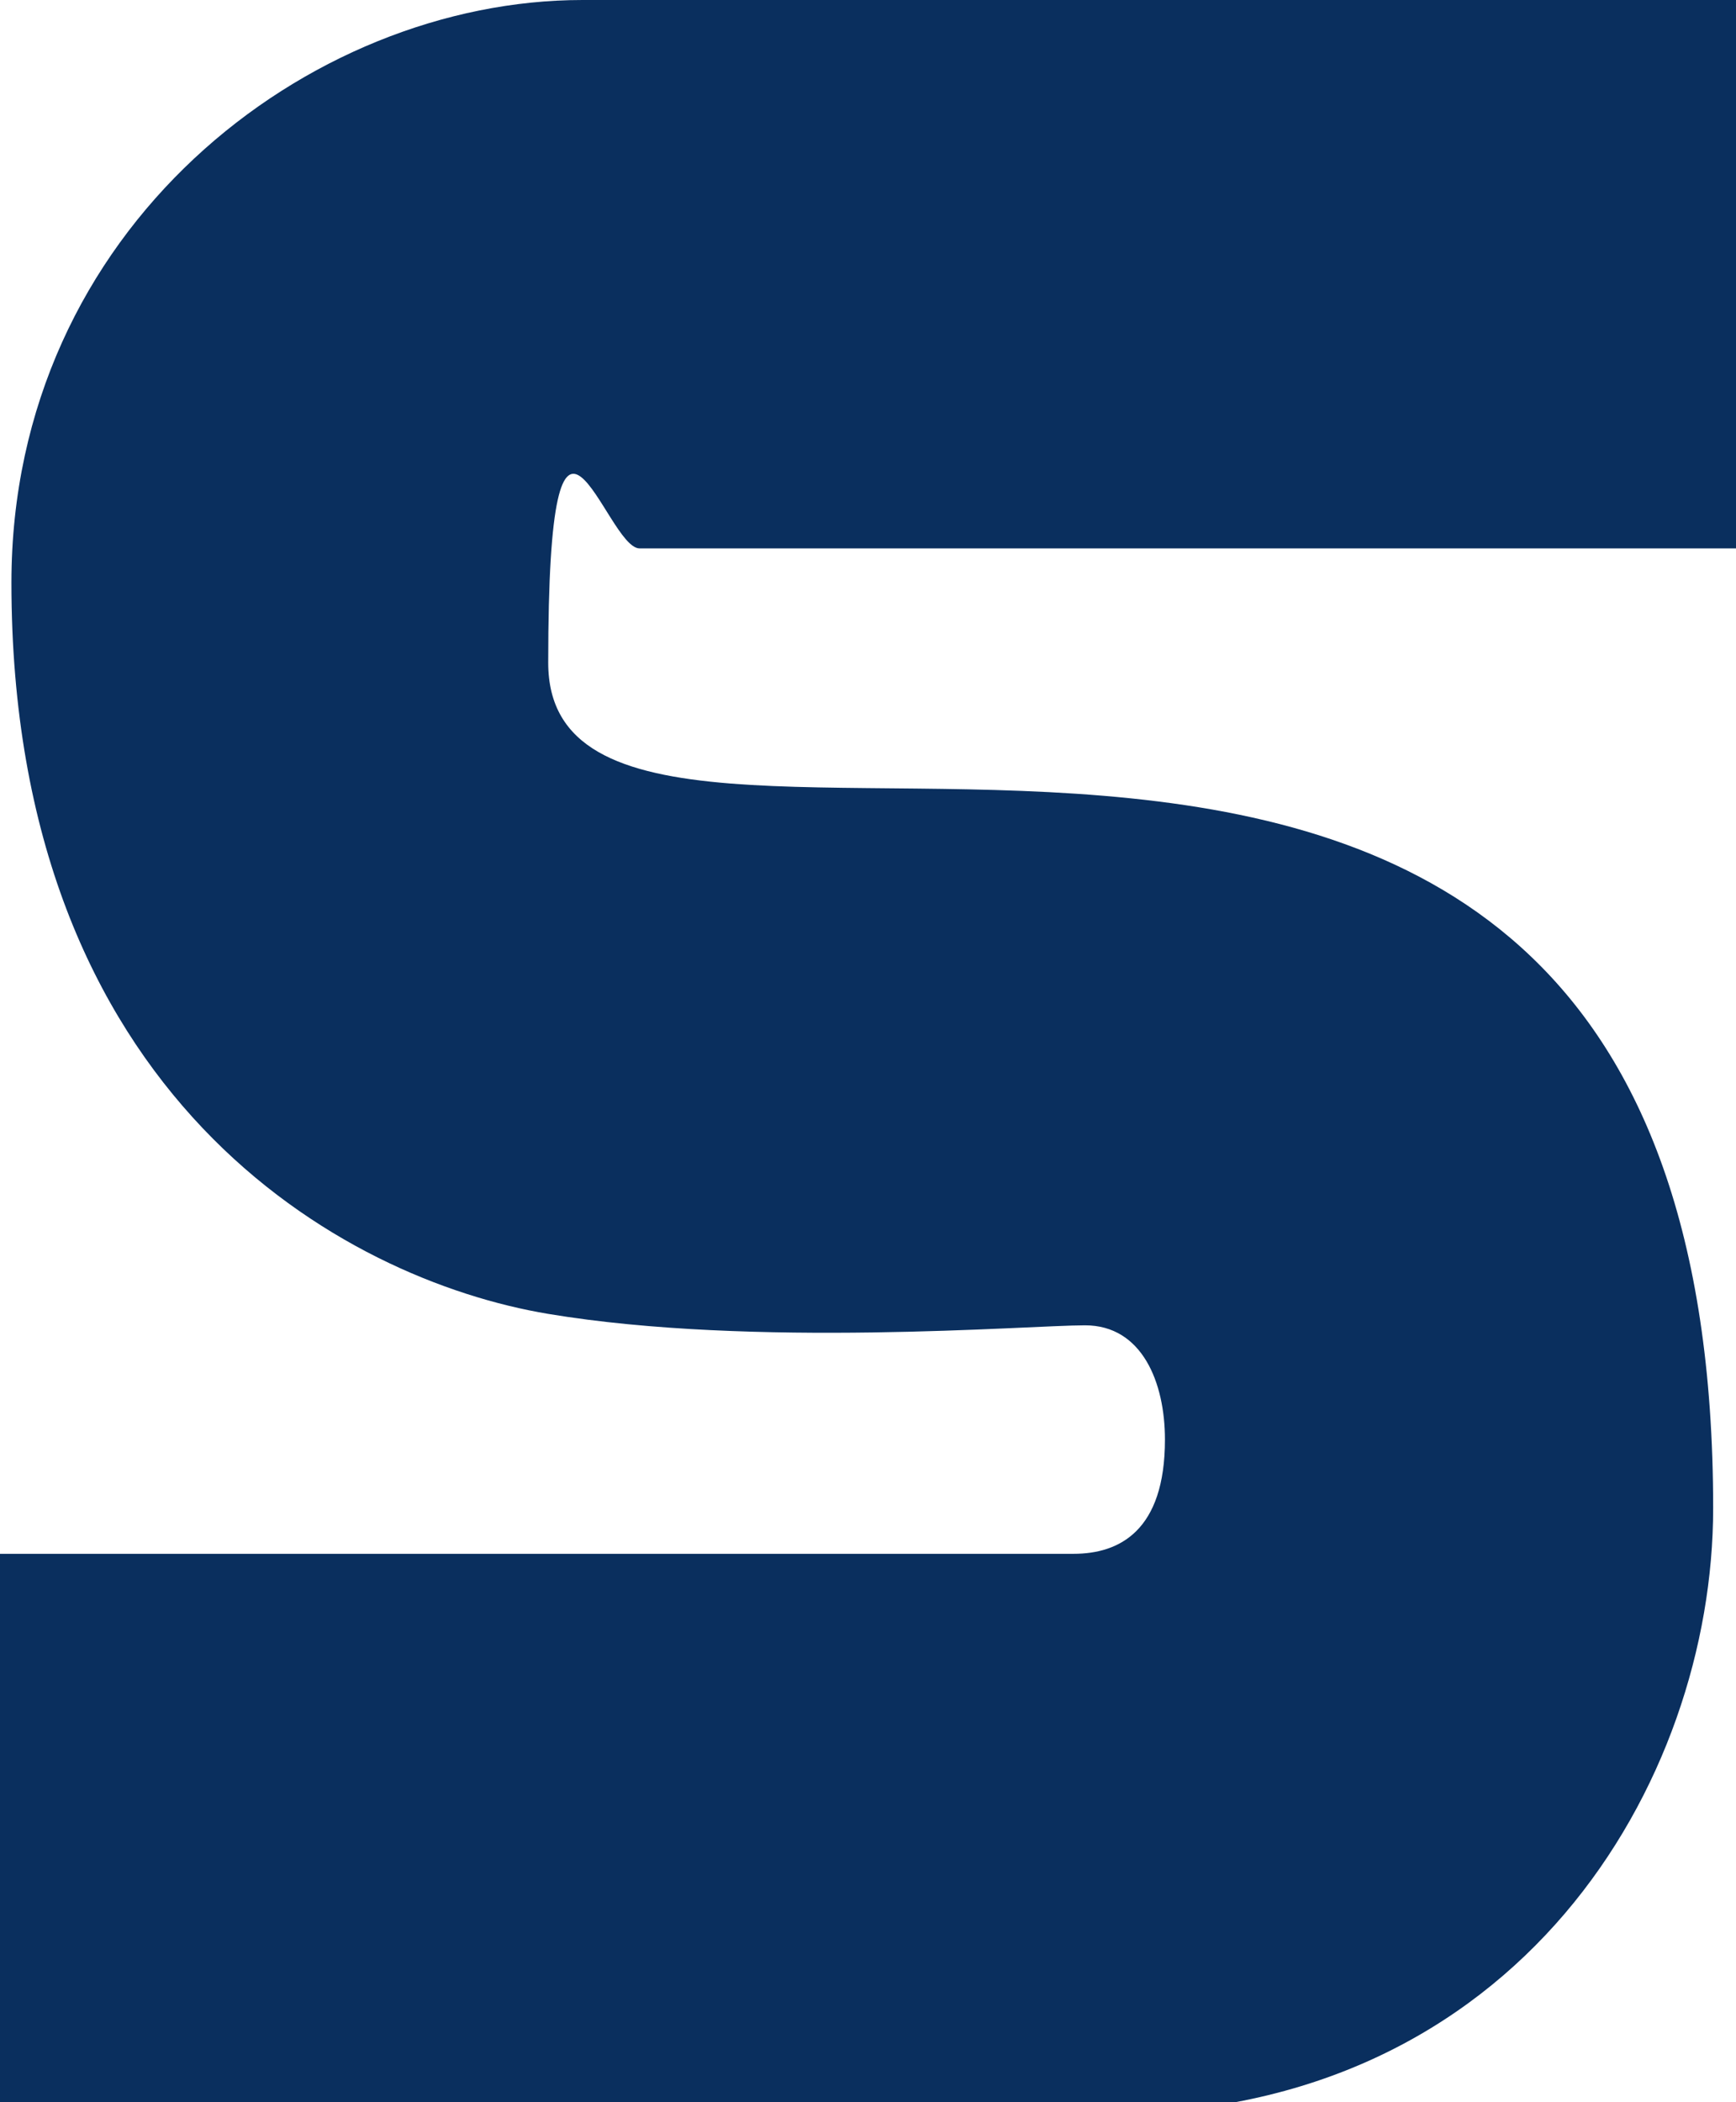 <?xml version="1.0" encoding="UTF-8"?>
<svg id="Layer_1" xmlns="http://www.w3.org/2000/svg" version="1.1" viewBox="0 0 15.2 18.4">
  <!-- Generator: Adobe Illustrator 29.2.0, SVG Export Plug-In . SVG Version: 2.1.0 Build 108)  -->
  <defs>
    <style>
      .st0 {
        fill: #0a2f5e;
      }
    </style>
  </defs>
  <path class="st0" d="M15.2,0H5.1C2.7,0,.1,2,.1,5.1c0,4.5,2.9,6.1,4.7,6.4s4.2.1,4.7.1.7.5.7,1c0,.8-.4,1-.8,1H0v4.9h9.7c3.6,0,5.3-2.9,5.3-5.3,0-9.7-10.2-4.4-10.2-7.4s.5-1,.8-1h9.6c0-.6,0-4.1,0-4.7Z"/>
</svg>